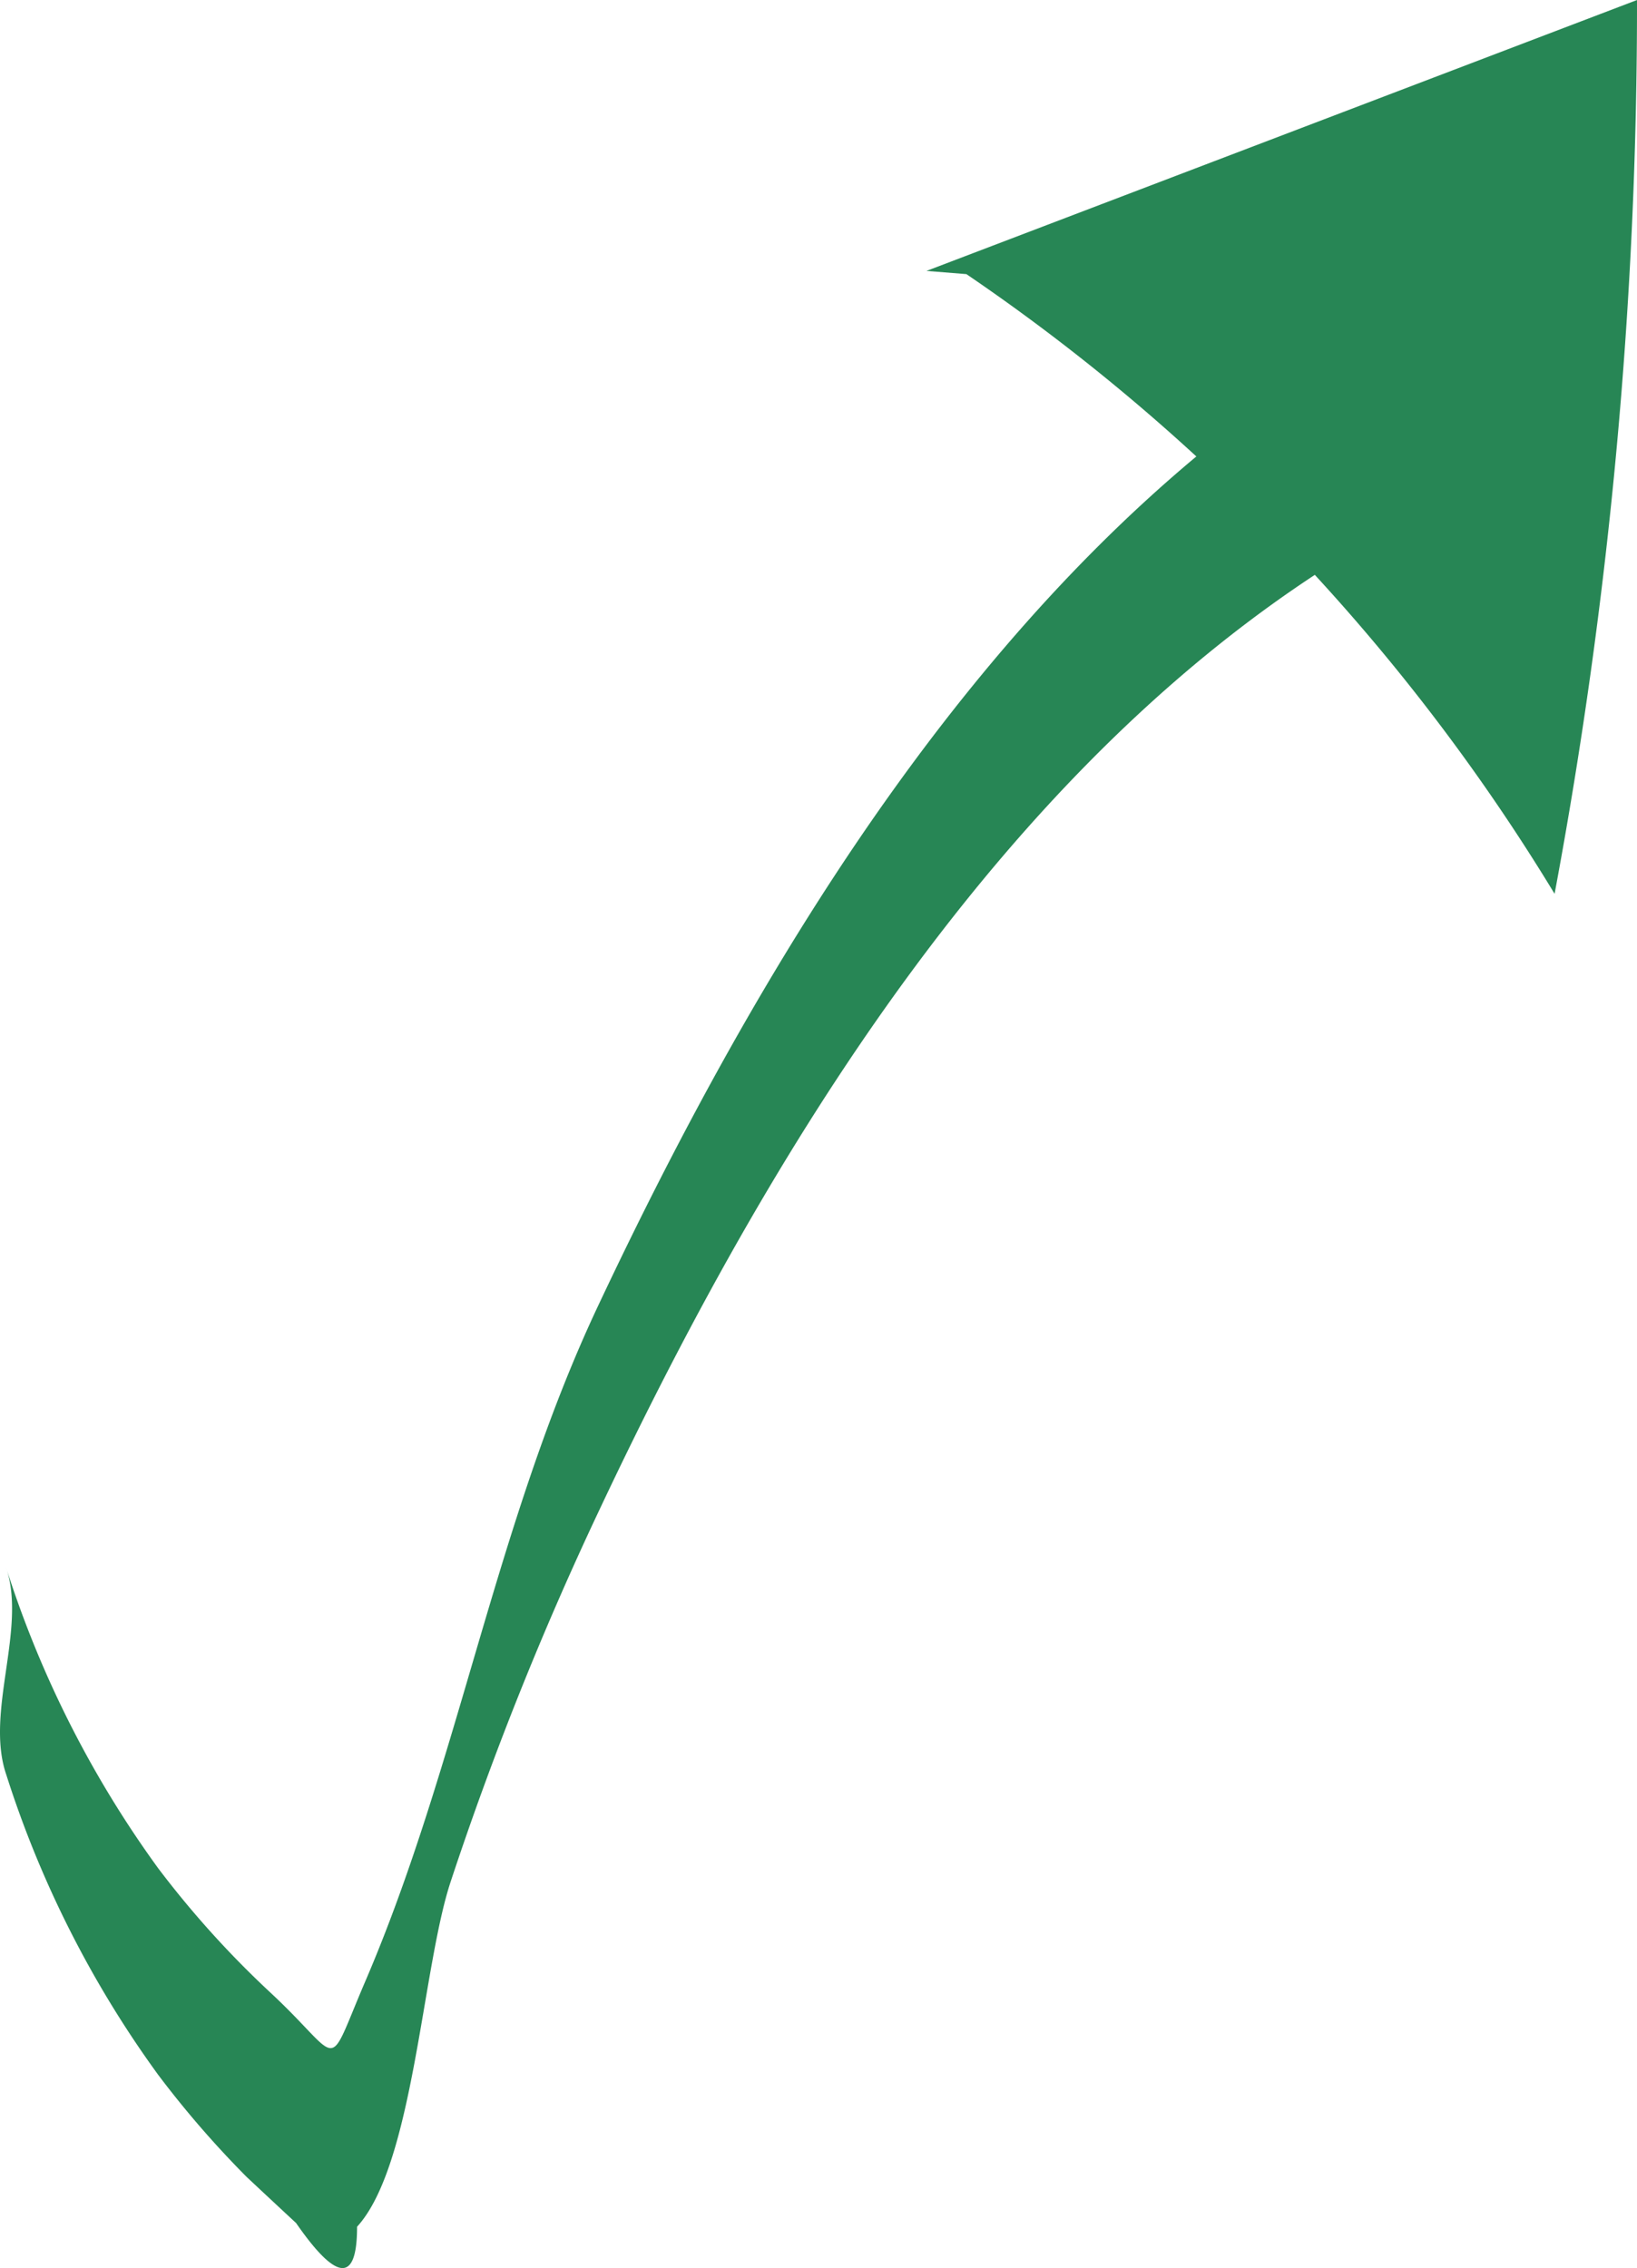<svg xmlns="http://www.w3.org/2000/svg" xmlns:xlink="http://www.w3.org/1999/xlink" width="76" height="105.307" viewBox="0 0 76 105.307">
  <defs>
    <clipPath id="clip-path">
      <rect id="Rettangolo_41" data-name="Rettangolo 41" width="76" height="105.307" fill="#278655"/>
    </clipPath>
  </defs>
  <g id="Raggruppa_198" data-name="Raggruppa 198" transform="translate(0 0)">
    <g id="Raggruppa_197" data-name="Raggruppa 197" transform="translate(0 0)" clip-path="url(#clip-path)">
      <path id="Tracciato_11" data-name="Tracciato 11" d="M.284,75.742A48.9,48.9,0,0,0,7.337,89.691a45.991,45.991,0,0,0,4.11,4.747q1.148,1.075,2.3,2.145,2.835,4.092,2.83.171c2.626-2.868,3.016-12,4.343-16.014a152.232,152.232,0,0,1,6.836-17.119C36.8,44.393,50.063,23.107,70.679,15.04c1.144-.448-1.02-9.194,0-9.593C50.06,13.516,36.8,34.8,27.752,54.028c-4.766,10.127-6.461,21.24-10.793,31.332-1.876,4.372-.989,3.709-4.363.561A44.819,44.819,0,0,1,7.337,80.1,49.039,49.039,0,0,1,.284,66.152c.963,2.846-.978,6.7,0,9.591" transform="translate(0 6.636)" fill="#278655"/>
      <path id="Tracciato_12" data-name="Tracciato 12" d="M19.393,12.578,52.379,0a224.528,224.528,0,0,1-3.826,41.5A93.343,93.343,0,0,0,21.245,12.727" transform="translate(23.621 0.001)" fill="#278655"/>
    </g>
  </g>
</svg>
